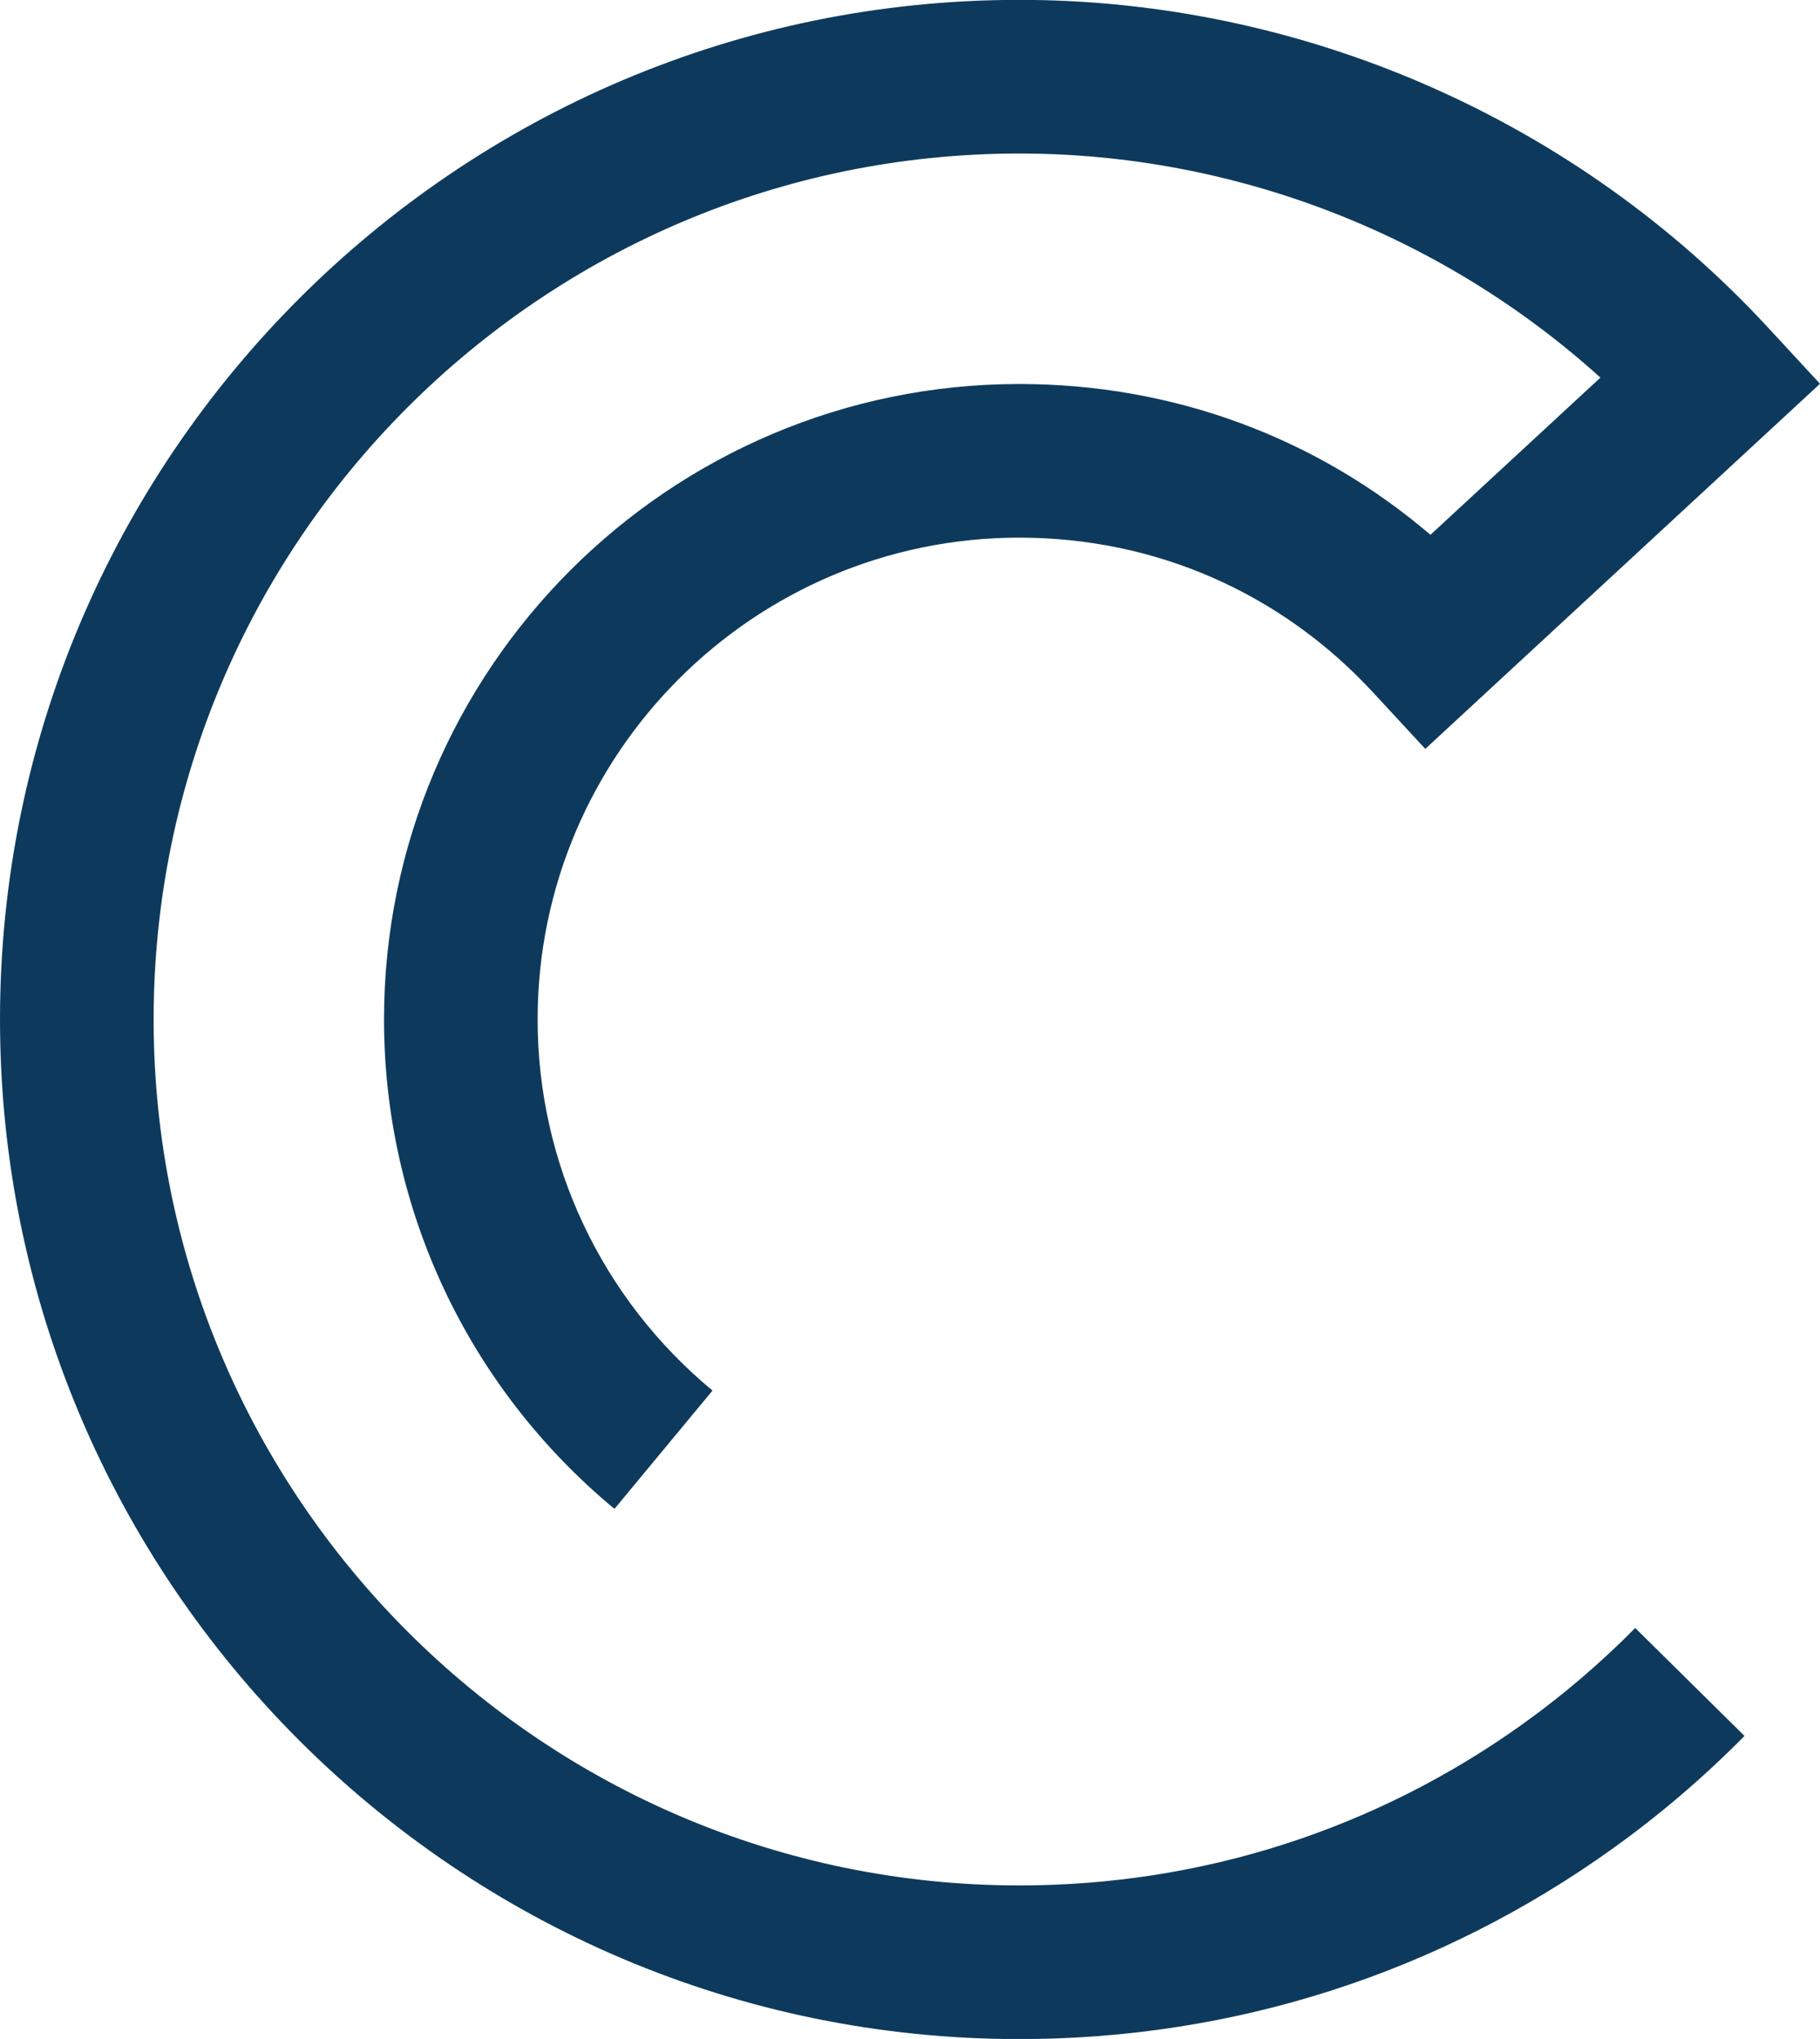 <?xml version="1.0" encoding="UTF-8" standalone="no"?><svg xmlns="http://www.w3.org/2000/svg" xmlns:xlink="http://www.w3.org/1999/xlink" fill="#0d3a5c" height="356.6" preserveAspectRatio="xMidYMid meet" version="1" viewBox="90.8 71.7 318.4 356.6" width="318.4" zoomAndPan="magnify"><g id="change1_1"><path d="M 269.129 428.324 C 170.797 428.324 90.801 348.328 90.801 249.996 C 90.801 151.672 170.797 71.676 269.129 71.676 C 318.691 71.676 366.422 92.555 400.078 128.957 L 409.199 138.82 L 340.148 202.676 L 331.02 192.812 C 314.875 175.348 292.891 165.73 269.129 165.73 C 222.656 165.73 184.855 203.535 184.855 249.996 C 184.855 275.133 196.008 298.789 215.449 314.902 L 198.297 335.594 C 172.68 314.355 157.984 283.16 157.984 249.996 C 157.984 188.715 207.844 138.859 269.129 138.859 C 295.941 138.859 321.027 148.137 341.051 165.234 L 370.785 137.742 C 343.078 112.695 306.727 98.551 269.129 98.551 C 185.617 98.551 117.676 166.484 117.676 249.996 C 117.676 333.508 185.617 401.449 269.129 401.449 C 301.012 401.449 331.527 391.648 357.363 373.102 C 364.285 368.137 370.844 362.527 376.875 356.426 L 395.992 375.305 C 388.906 382.484 381.18 389.09 373.027 394.934 C 342.602 416.777 306.676 428.324 269.129 428.324" fill="inherit"/></g></svg>